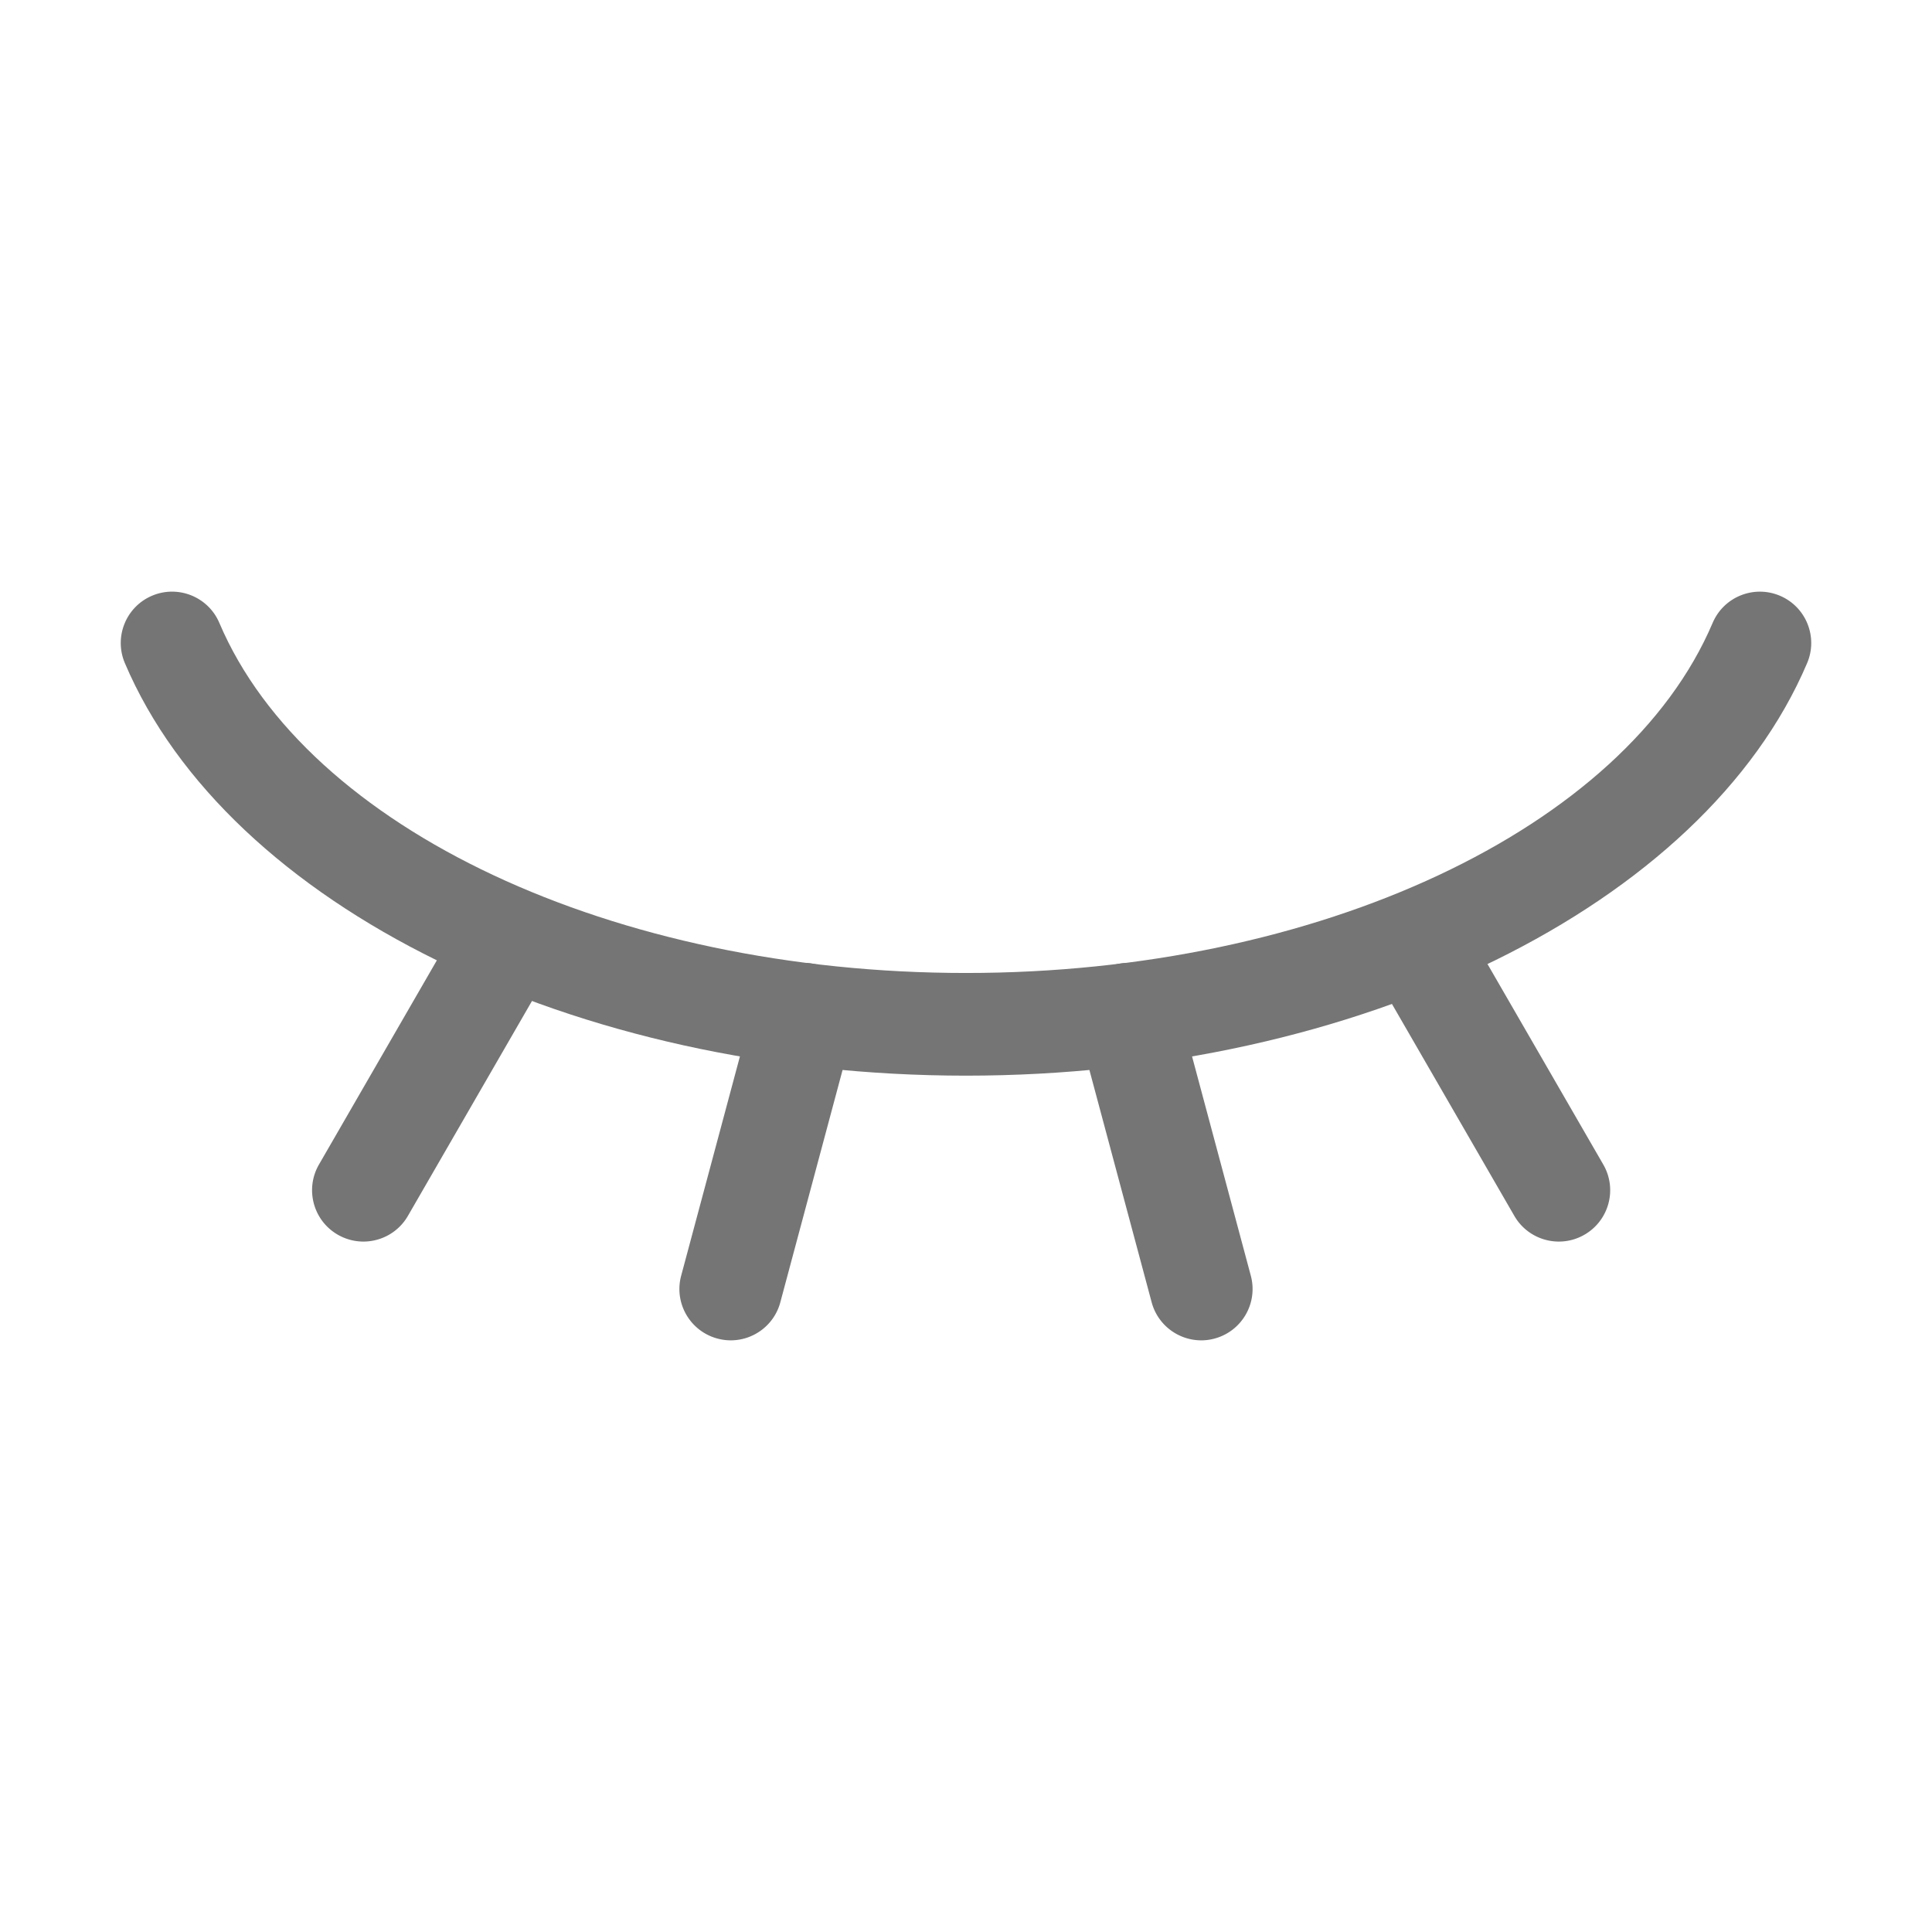 <?xml version="1.0" standalone="no"?><!DOCTYPE svg PUBLIC "-//W3C//DTD SVG 1.1//EN" "http://www.w3.org/Graphics/SVG/1.1/DTD/svg11.dtd"><svg t="1706759118927" class="icon" viewBox="0 0 1024 1024" version="1.1" xmlns="http://www.w3.org/2000/svg" p-id="23822" xmlns:xlink="http://www.w3.org/1999/xlink" width="200" height="200"><path d="M512 570.12c-207.79 0-391.11-89.92-445.83-218.68-5.87-13.83 0.57-29.81 14.4-35.69 13.81-5.87 29.82 0.57 35.69 14.4C162.69 439.4 325.42 515.7 512 515.7s349.31-76.3 395.73-185.54c5.87-13.83 21.86-20.27 35.69-14.4 13.83 5.88 20.28 21.86 14.4 35.69C903.11 480.2 719.79 570.12 512 570.12z" fill="#757575" p-id="23823"></path><path d="M636.67 710.41c-12.02 0-23.01-8.03-26.27-20.18l-39.01-145.57c-3.89-14.52 4.72-29.44 19.24-33.32 14.51-3.93 29.44 4.73 33.32 19.24l39.01 145.57c3.89 14.52-4.72 29.43-19.24 33.32-2.34 0.64-4.72 0.94-7.05 0.94zM826.23 658.06c-9.41 0-18.55-4.88-23.6-13.61l-75.37-130.51c-7.51-13.01-3.06-29.66 9.97-37.17 12.99-7.53 29.66-3.06 37.18 9.96l75.37 130.51c7.51 13.01 3.06 29.66-9.97 37.17a27.028 27.028 0 0 1-13.58 3.65zM192.6 658.06c-4.61 0-9.29-1.18-13.58-3.65-13.02-7.51-17.47-24.16-9.97-37.17l75.35-130.51c7.52-13.01 24.12-17.49 37.18-9.96 13.02 7.51 17.47 24.16 9.97 37.17L216.2 644.45c-5.05 8.73-14.19 13.61-23.6 13.61zM387.33 710.41c-2.33 0-4.7-0.31-7.06-0.94-14.52-3.89-23.13-18.81-19.24-33.32l39.01-145.57c3.89-14.51 18.84-23.18 33.32-19.24 14.52 3.89 23.13 18.81 19.24 33.32l-39.01 145.57c-3.25 12.16-14.25 20.18-26.26 20.18z" fill="#757575" p-id="23824"></path></svg>